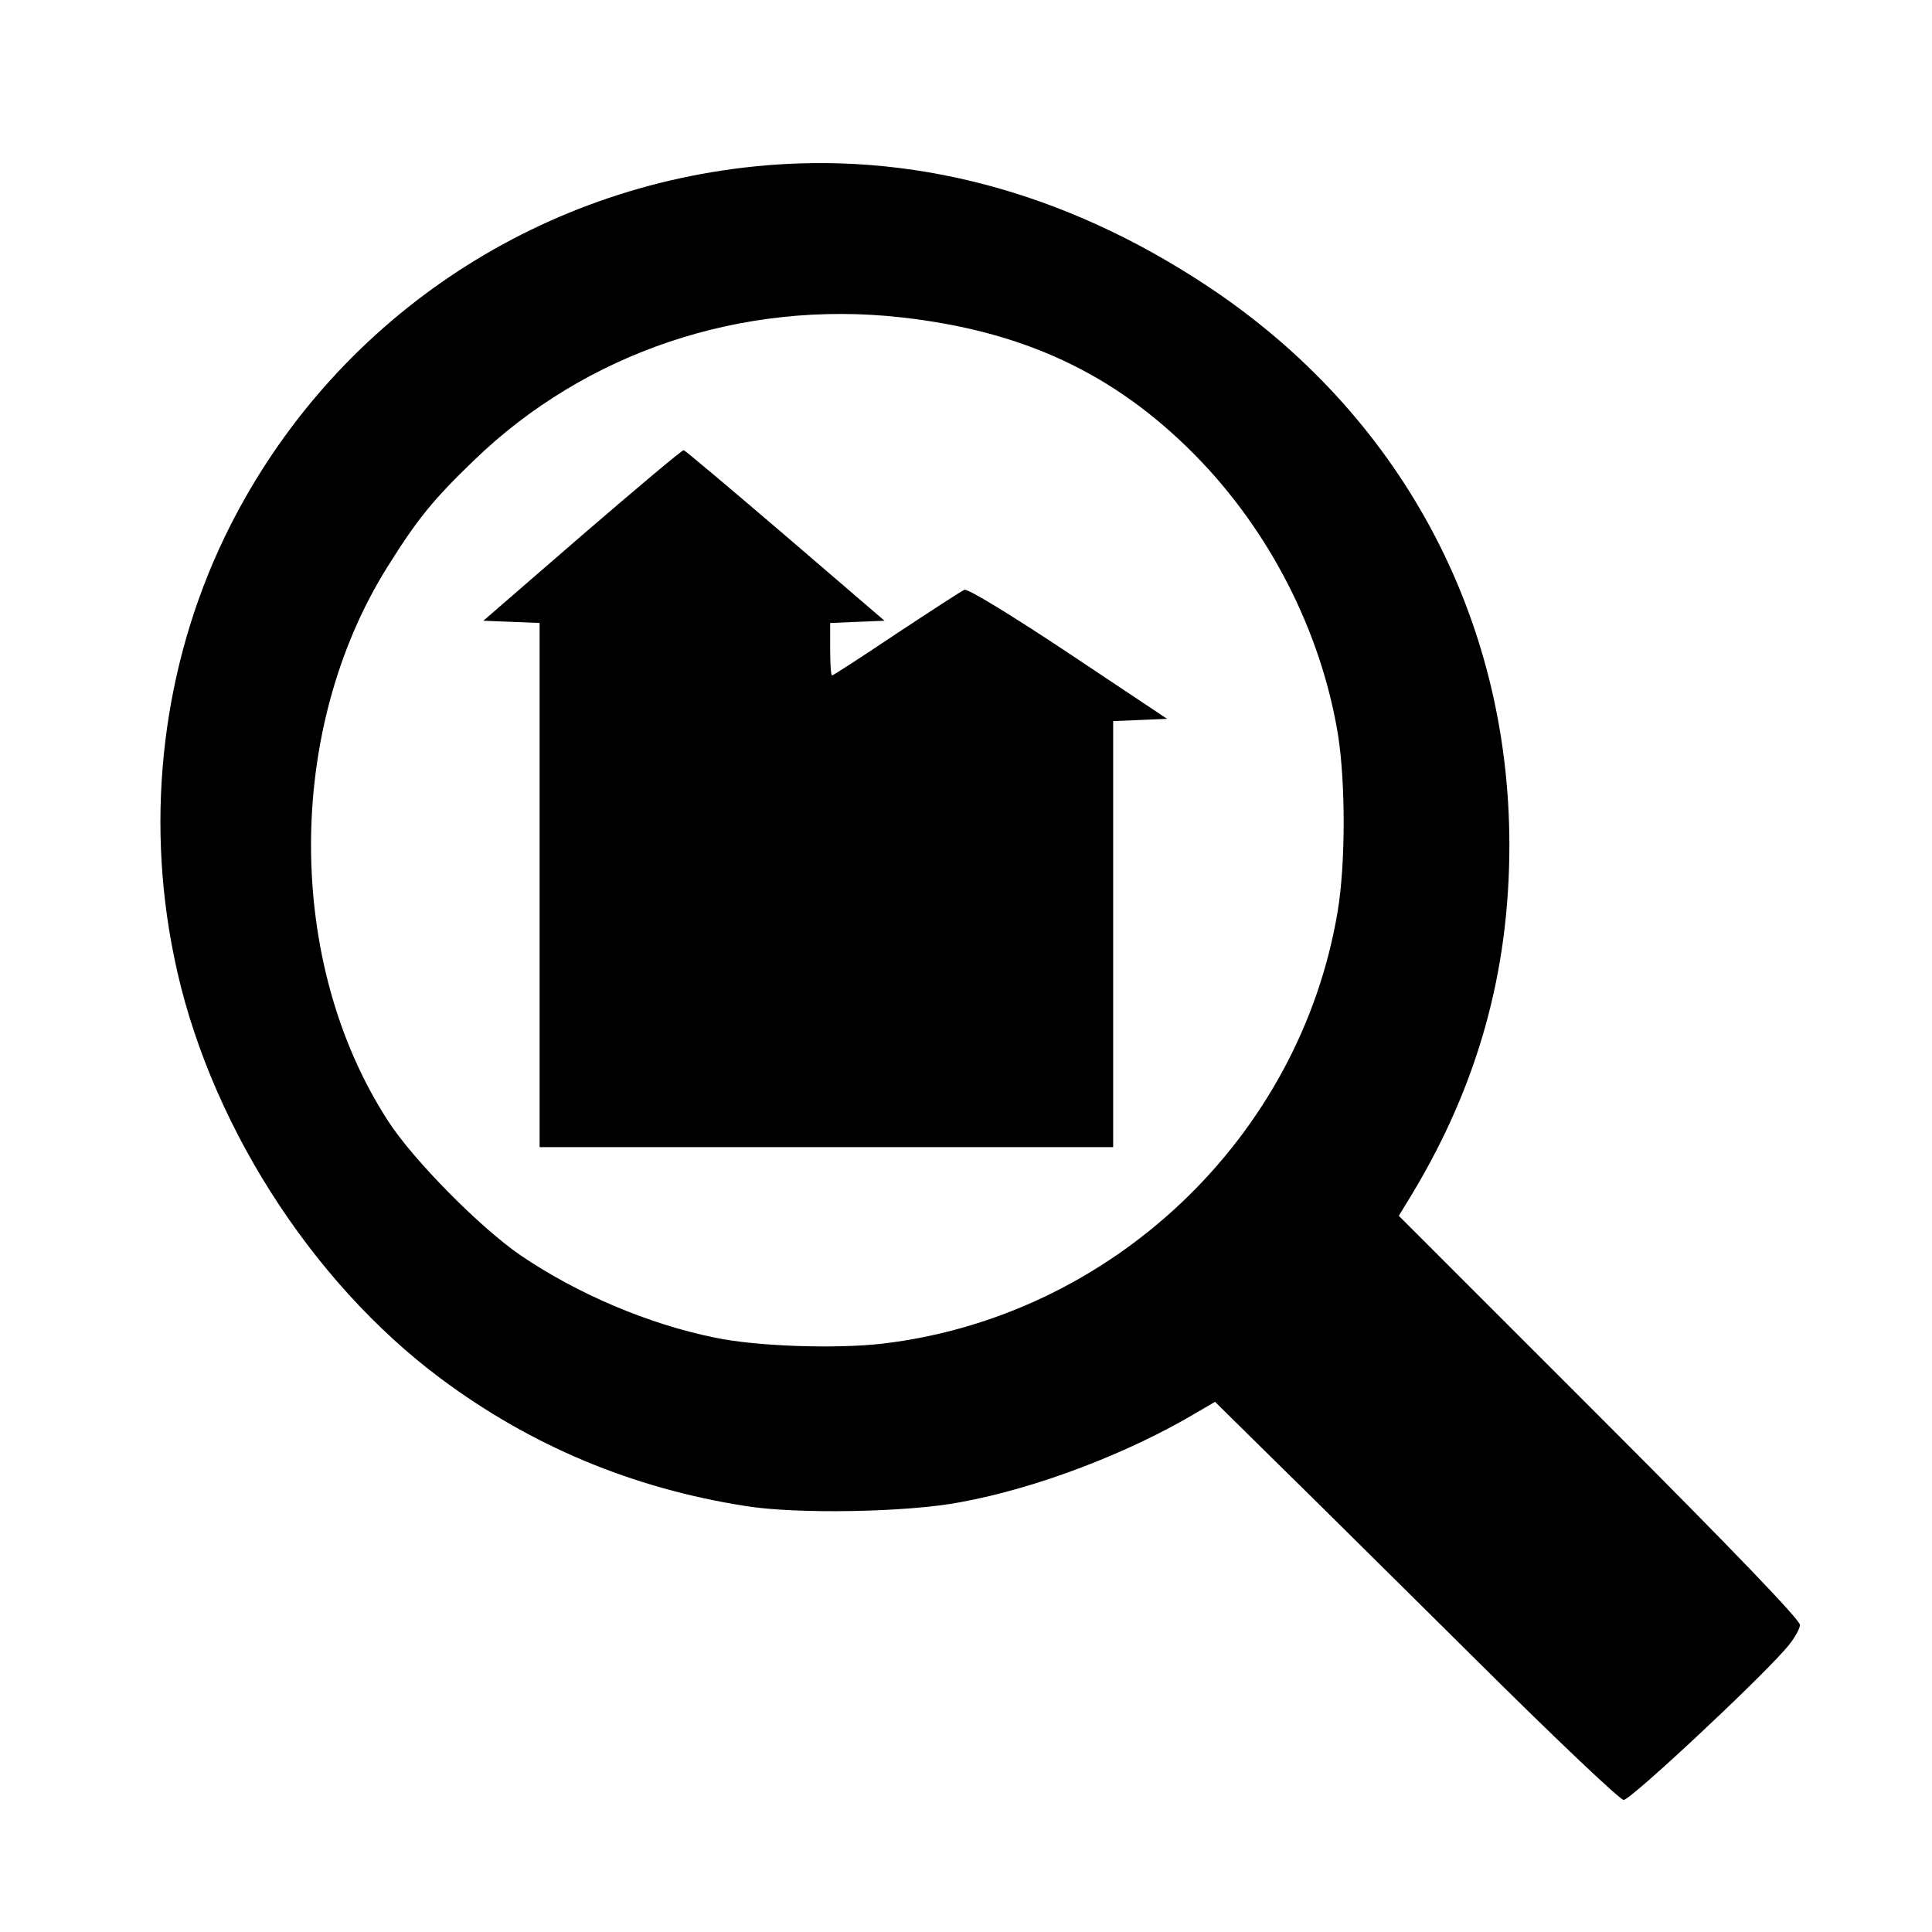 <?xml version="1.0" standalone="no"?>
<!DOCTYPE svg PUBLIC "-//W3C//DTD SVG 20010904//EN"
 "http://www.w3.org/TR/2001/REC-SVG-20010904/DTD/svg10.dtd">
<svg version="1.0" xmlns="http://www.w3.org/2000/svg"
 width="512pt" height="512pt" viewBox="0 0 512 512"
 preserveAspectRatio="xMidYMid meet">
<g transform="translate(0,512) scale(0.1,-0.1)"
fill="#000000" stroke="none">
<path d="M2000 4679 c-610 -62 -1140 -433 -1405 -983 -163 -339 -211 -733
-134 -1110 86 -429 360 -861 708 -1120 239 -178 507 -290 806 -337 134 -22
429 -17 570 10 202 37 444 129 627 238 l48 28 147 -145 c82 -80 321 -317 533
-527 218 -217 393 -383 403 -383 18 0 348 308 427 398 22 24 40 54 40 66 0 13
-172 193 -531 552 l-532 532 36 59 c173 288 257 587 257 923 0 606 -291 1144
-799 1481 -380 252 -788 360 -1201 318z m388 -400 c323 -36 564 -148 777 -363
199 -201 336 -469 381 -744 20 -128 20 -341 -1 -467 -100 -601 -600 -1075
-1208 -1146 -124 -14 -332 -7 -442 16 -177 36 -365 116 -515 218 -107 73 -286
254 -352 357 -271 418 -272 1036 -1 1468 78 125 121 178 228 281 297 288 712
427 1133 380z"/>
<path d="M1543 3702 l-262 -227 75 -3 74 -3 0 -694 0 -695 760 0 760 0 0 565
0 564 72 3 71 3 -261 174 c-158 105 -267 171 -276 168 -8 -3 -89 -56 -180
-116 -91 -61 -168 -111 -171 -111 -3 0 -5 31 -5 70 l0 69 72 3 72 3 -262 225
c-145 124 -266 226 -270 227 -4 1 -125 -101 -269 -225z"/>
</g>
</svg>
